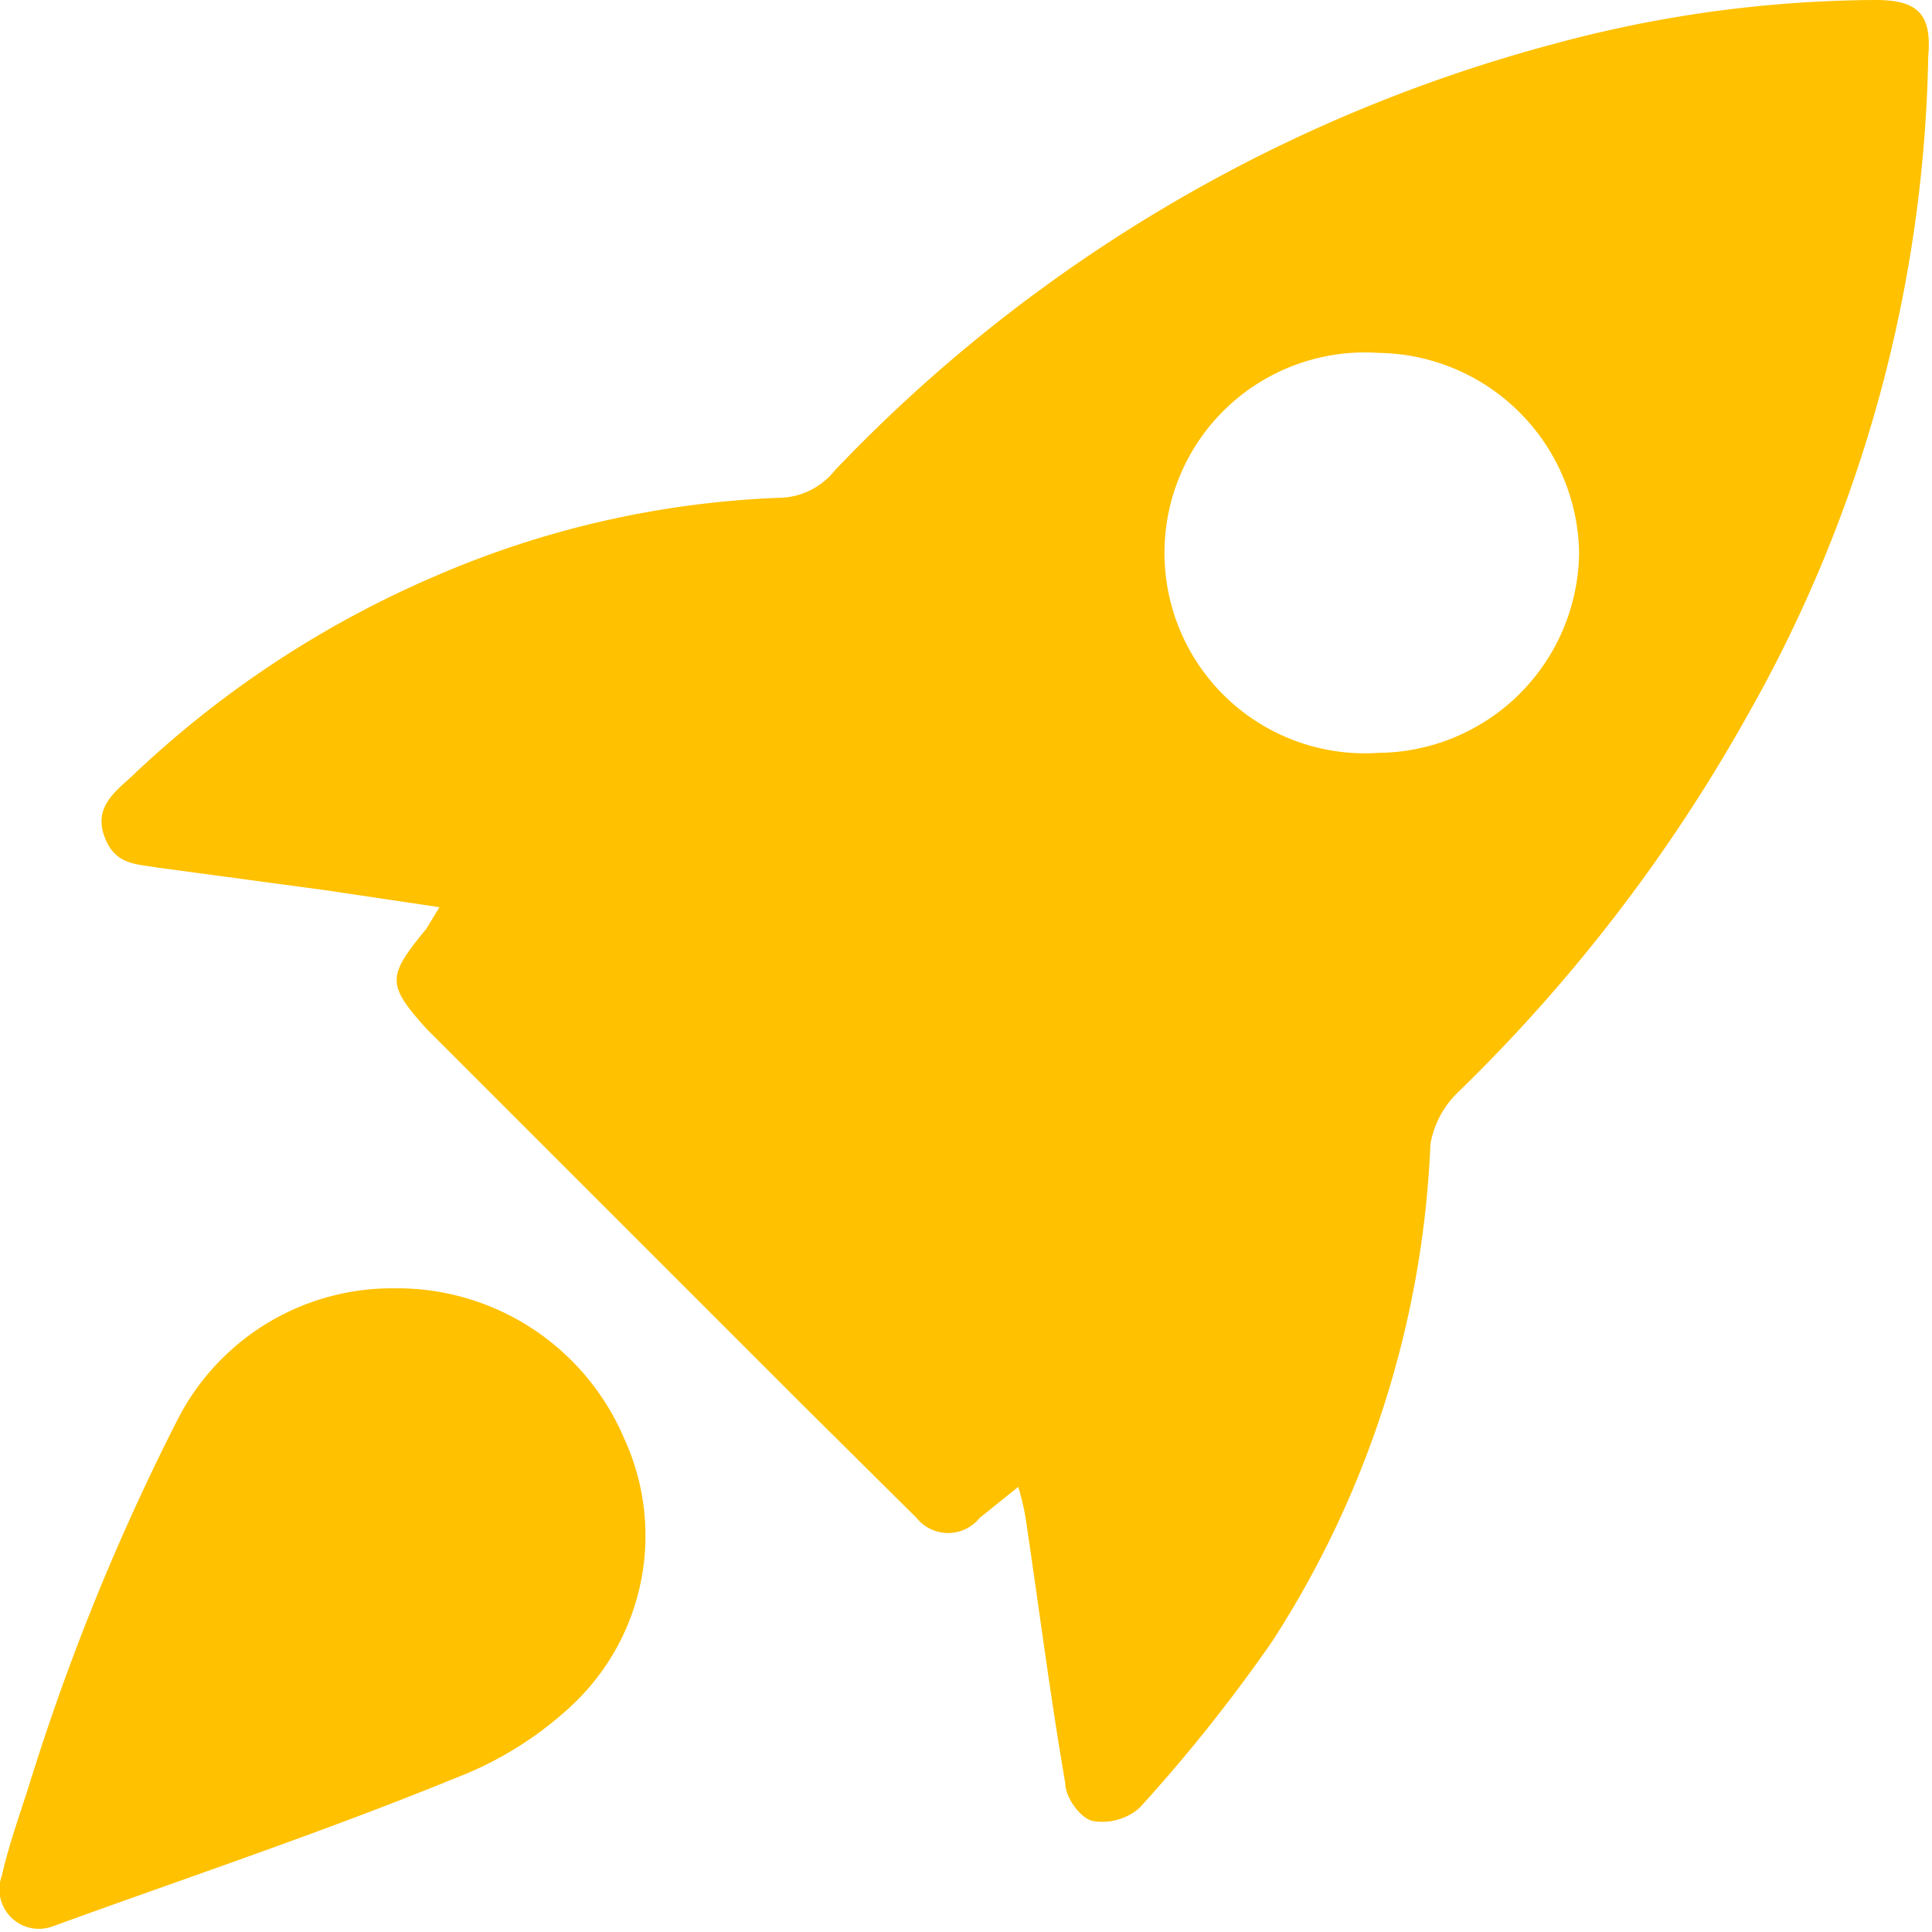 <svg xmlns="http://www.w3.org/2000/svg" viewBox="0 0 20.53 20.53"><defs><style>.cls-1{fill:#ffc100;}</style></defs><g id="Layer_2" data-name="Layer 2"><g id="Layer_1-2" data-name="Layer 1"><path class="cls-1" d="M19.93,0A13.26,13.26,0,0,0,16.5.47,16.35,16.35,0,0,0,8.87,5a.77.77,0,0,1-.6.29,10.17,10.17,0,0,0-3.64.83A10.89,10.89,0,0,0,1.4,8.25c-.2.18-.4.34-.29.64s.33.29.57.33l1.78.24,1.21.18-.14.23c-.42.51-.42.59,0,1.06l4,4,1.21,1.2a.43.43,0,0,0,.67,0l.41-.33a2.58,2.58,0,0,1,.08.34c.14.94.26,1.88.42,2.81,0,.15.16.37.29.4a.6.6,0,0,0,.5-.14,17.1,17.1,0,0,0,1.41-1.77,10.53,10.53,0,0,0,1.68-5.28,1,1,0,0,1,.3-.56,17.43,17.43,0,0,0,3.07-4,14.71,14.71,0,0,0,1.92-7C20.53.15,20.38,0,19.93,0ZM14.65,8a2.13,2.13,0,1,1,0-4.25,2.16,2.16,0,0,1,2.13,2.12A2.15,2.15,0,0,1,14.65,8Z"/><path class="cls-1" d="M4.19,13.69A2.56,2.56,0,0,0,1.9,15.06,24.51,24.51,0,0,0,.3,19c-.1.31-.21.62-.28.93a.42.42,0,0,0,.54.54c1.43-.52,2.87-1,4.29-1.58a3.79,3.79,0,0,0,1.25-.79,2.47,2.47,0,0,0,.53-2.82A2.62,2.62,0,0,0,4.19,13.69Z"/></g></g></svg>